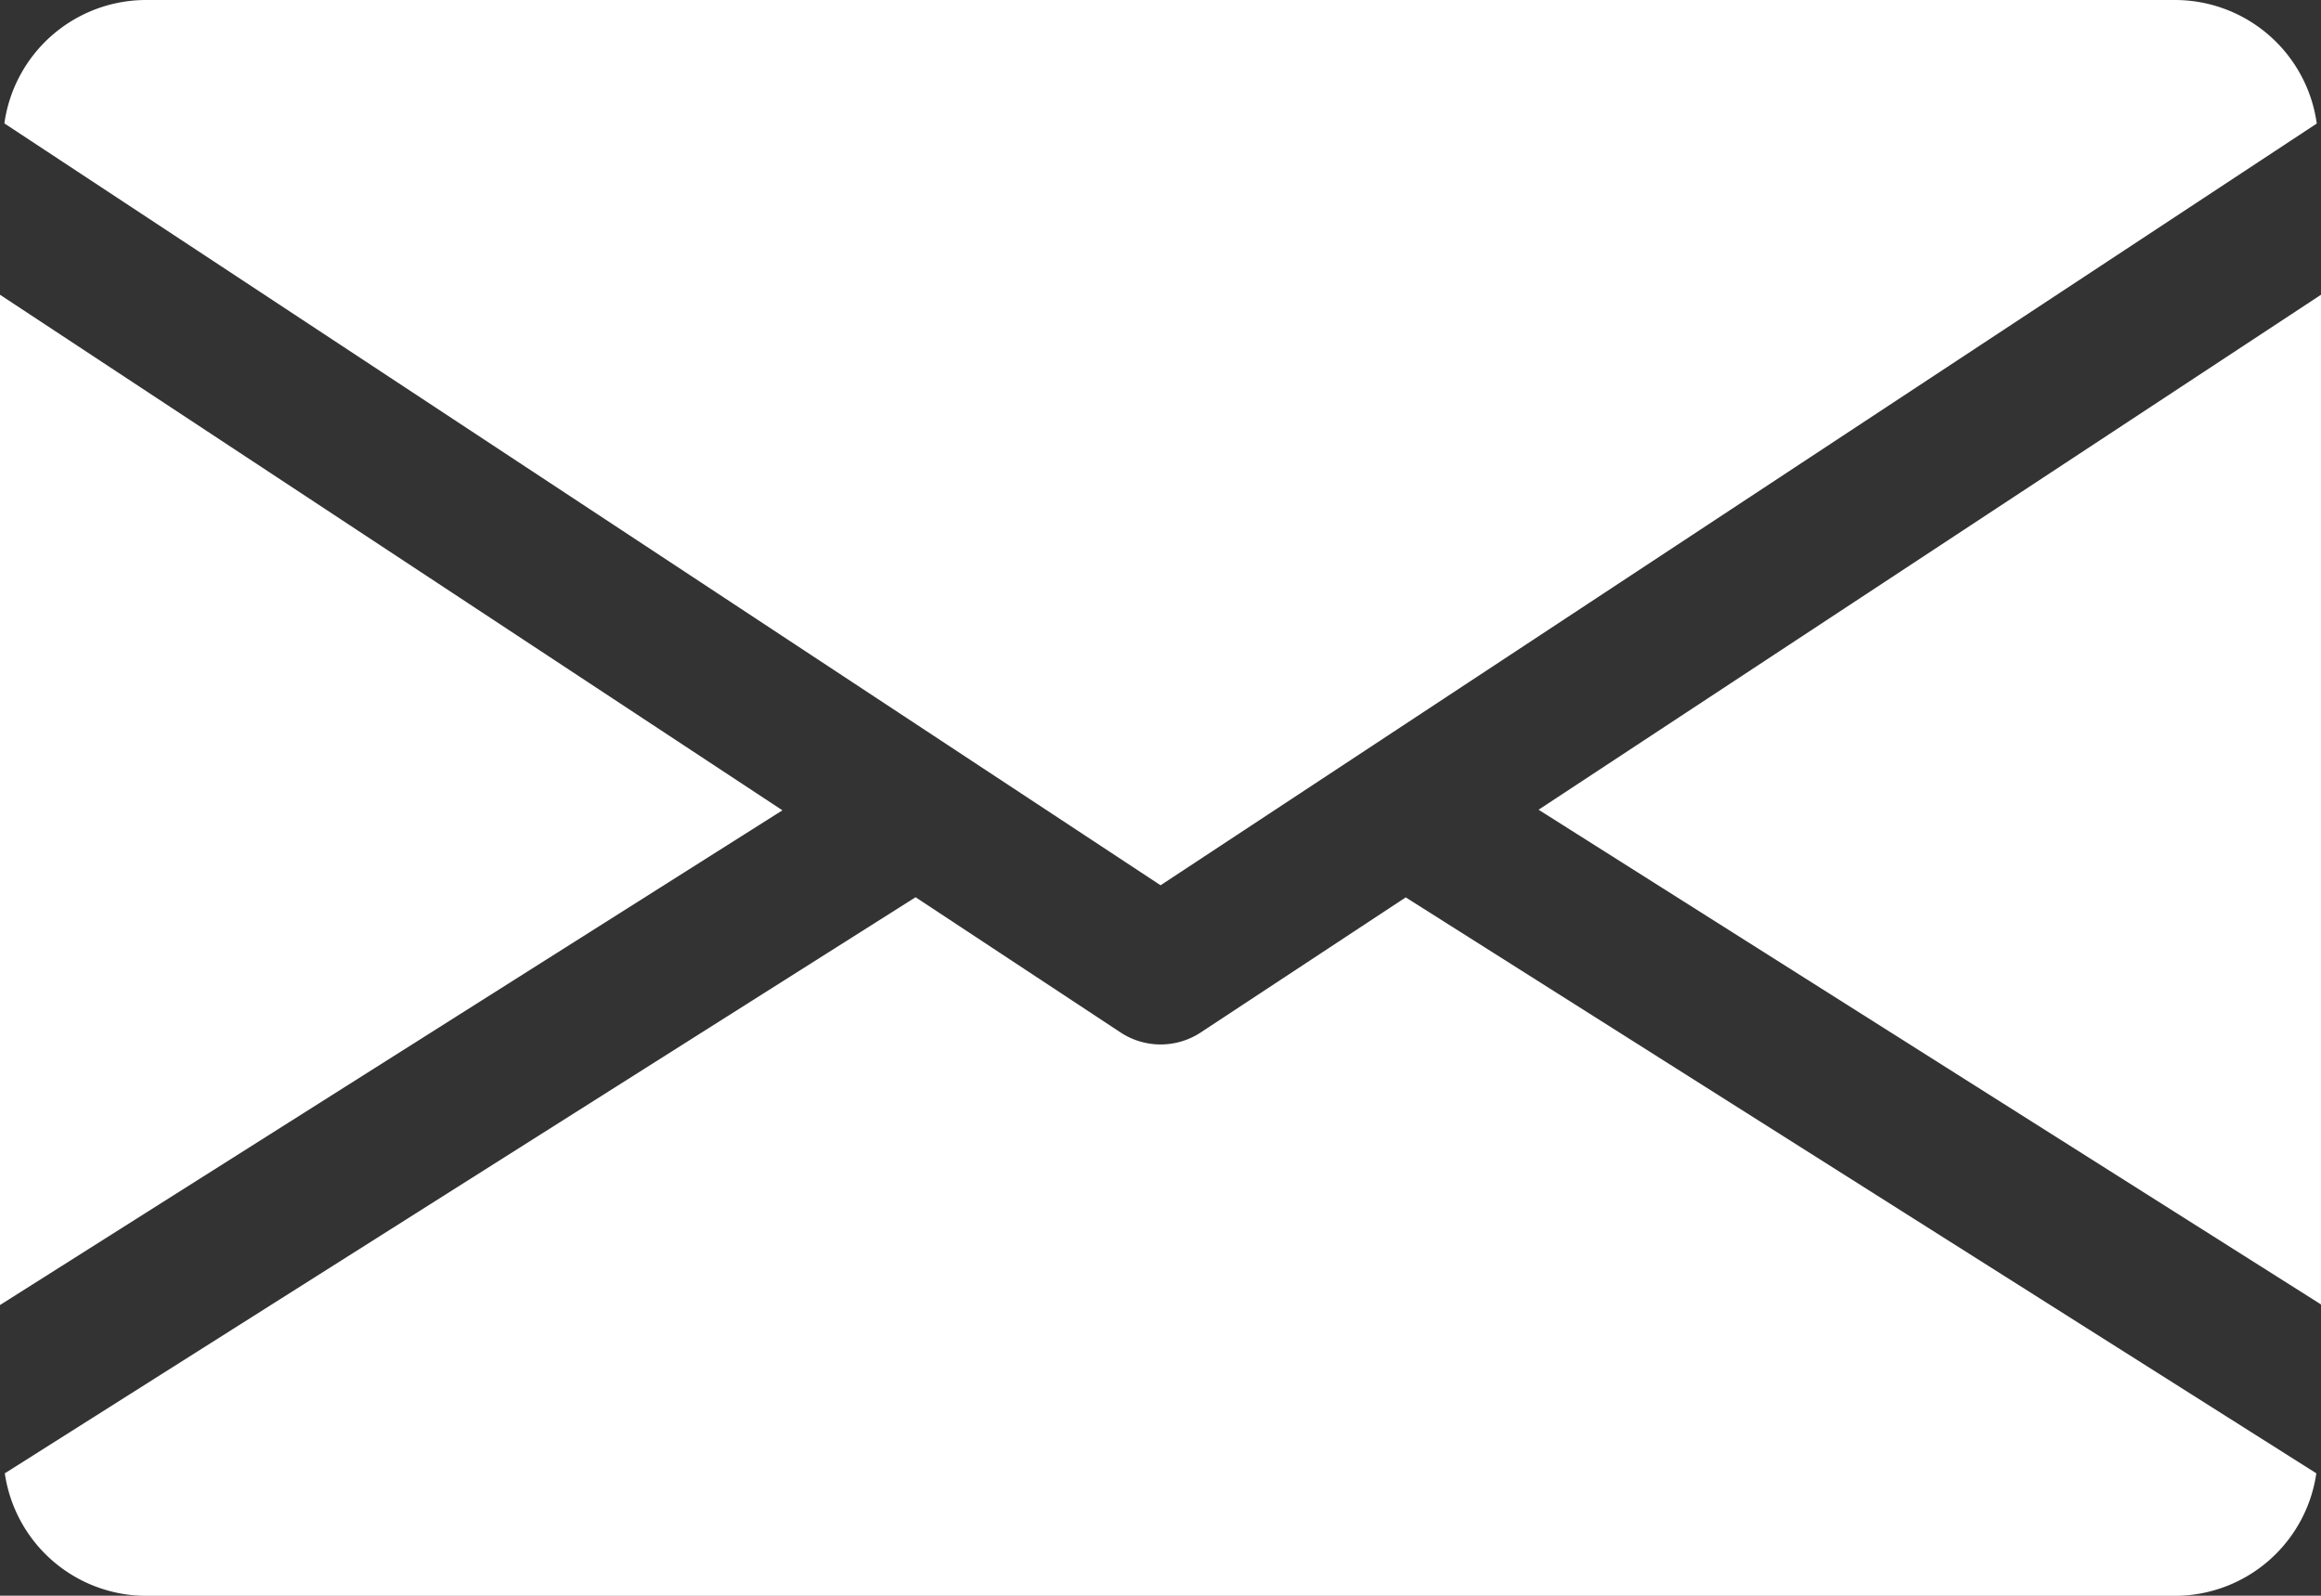 <?xml version="1.0" encoding="UTF-8"?>
<svg xmlns="http://www.w3.org/2000/svg" width="15.915" height="10.941" viewBox="0 0 15.915 10.941">
  <rect x="0" y="0" width="15.915" height="10.941" fill="#333333" stroke="none"/>
  <g id="email" transform="translate(0 -80)">
    <g id="Group_10" data-name="Group 10" transform="translate(10.55 82.017)">
      <g id="Group_9" data-name="Group 9">
        <path id="Path_10" data-name="Path 10" d="M339.392,148.431l5.365,3.392V144.9Z" transform="translate(-339.392 -144.896)" fill="#fff"></path>
      </g>
    </g>
    <g id="Group_12" data-name="Group 12" transform="translate(0 82.017)">
      <g id="Group_11" data-name="Group 11">
        <path id="Path_11" data-name="Path 11" d="M0,144.9v6.927l5.365-3.392Z" transform="translate(0 -144.896)" fill="#fff"></path>
      </g>
    </g>
    <g id="Group_14" data-name="Group 14" transform="translate(0.03 80)">
      <g id="Group_13" data-name="Group 13">
        <path id="Path_12" data-name="Path 12" d="M15.85,80H1.925a.982.982,0,0,0-.965.846L8.888,86.07l7.928-5.223A.982.982,0,0,0,15.85,80Z" transform="translate(-0.96 -80)" fill="#fff"></path>
      </g>
    </g>
    <g id="Group_16" data-name="Group 16" transform="translate(0.032 86.152)">
      <g id="Group_15" data-name="Group 15">
        <path id="Path_13" data-name="Path 13" d="M10.631,277.921l-1.407.927a.5.5,0,0,1-.547,0l-1.407-.928-6.245,3.95a.981.981,0,0,0,.963.84H15.912a.981.981,0,0,0,.963-.84Z" transform="translate(-1.024 -277.92)" fill="#fff"></path>
      </g>
    </g>
  </g>
</svg>
